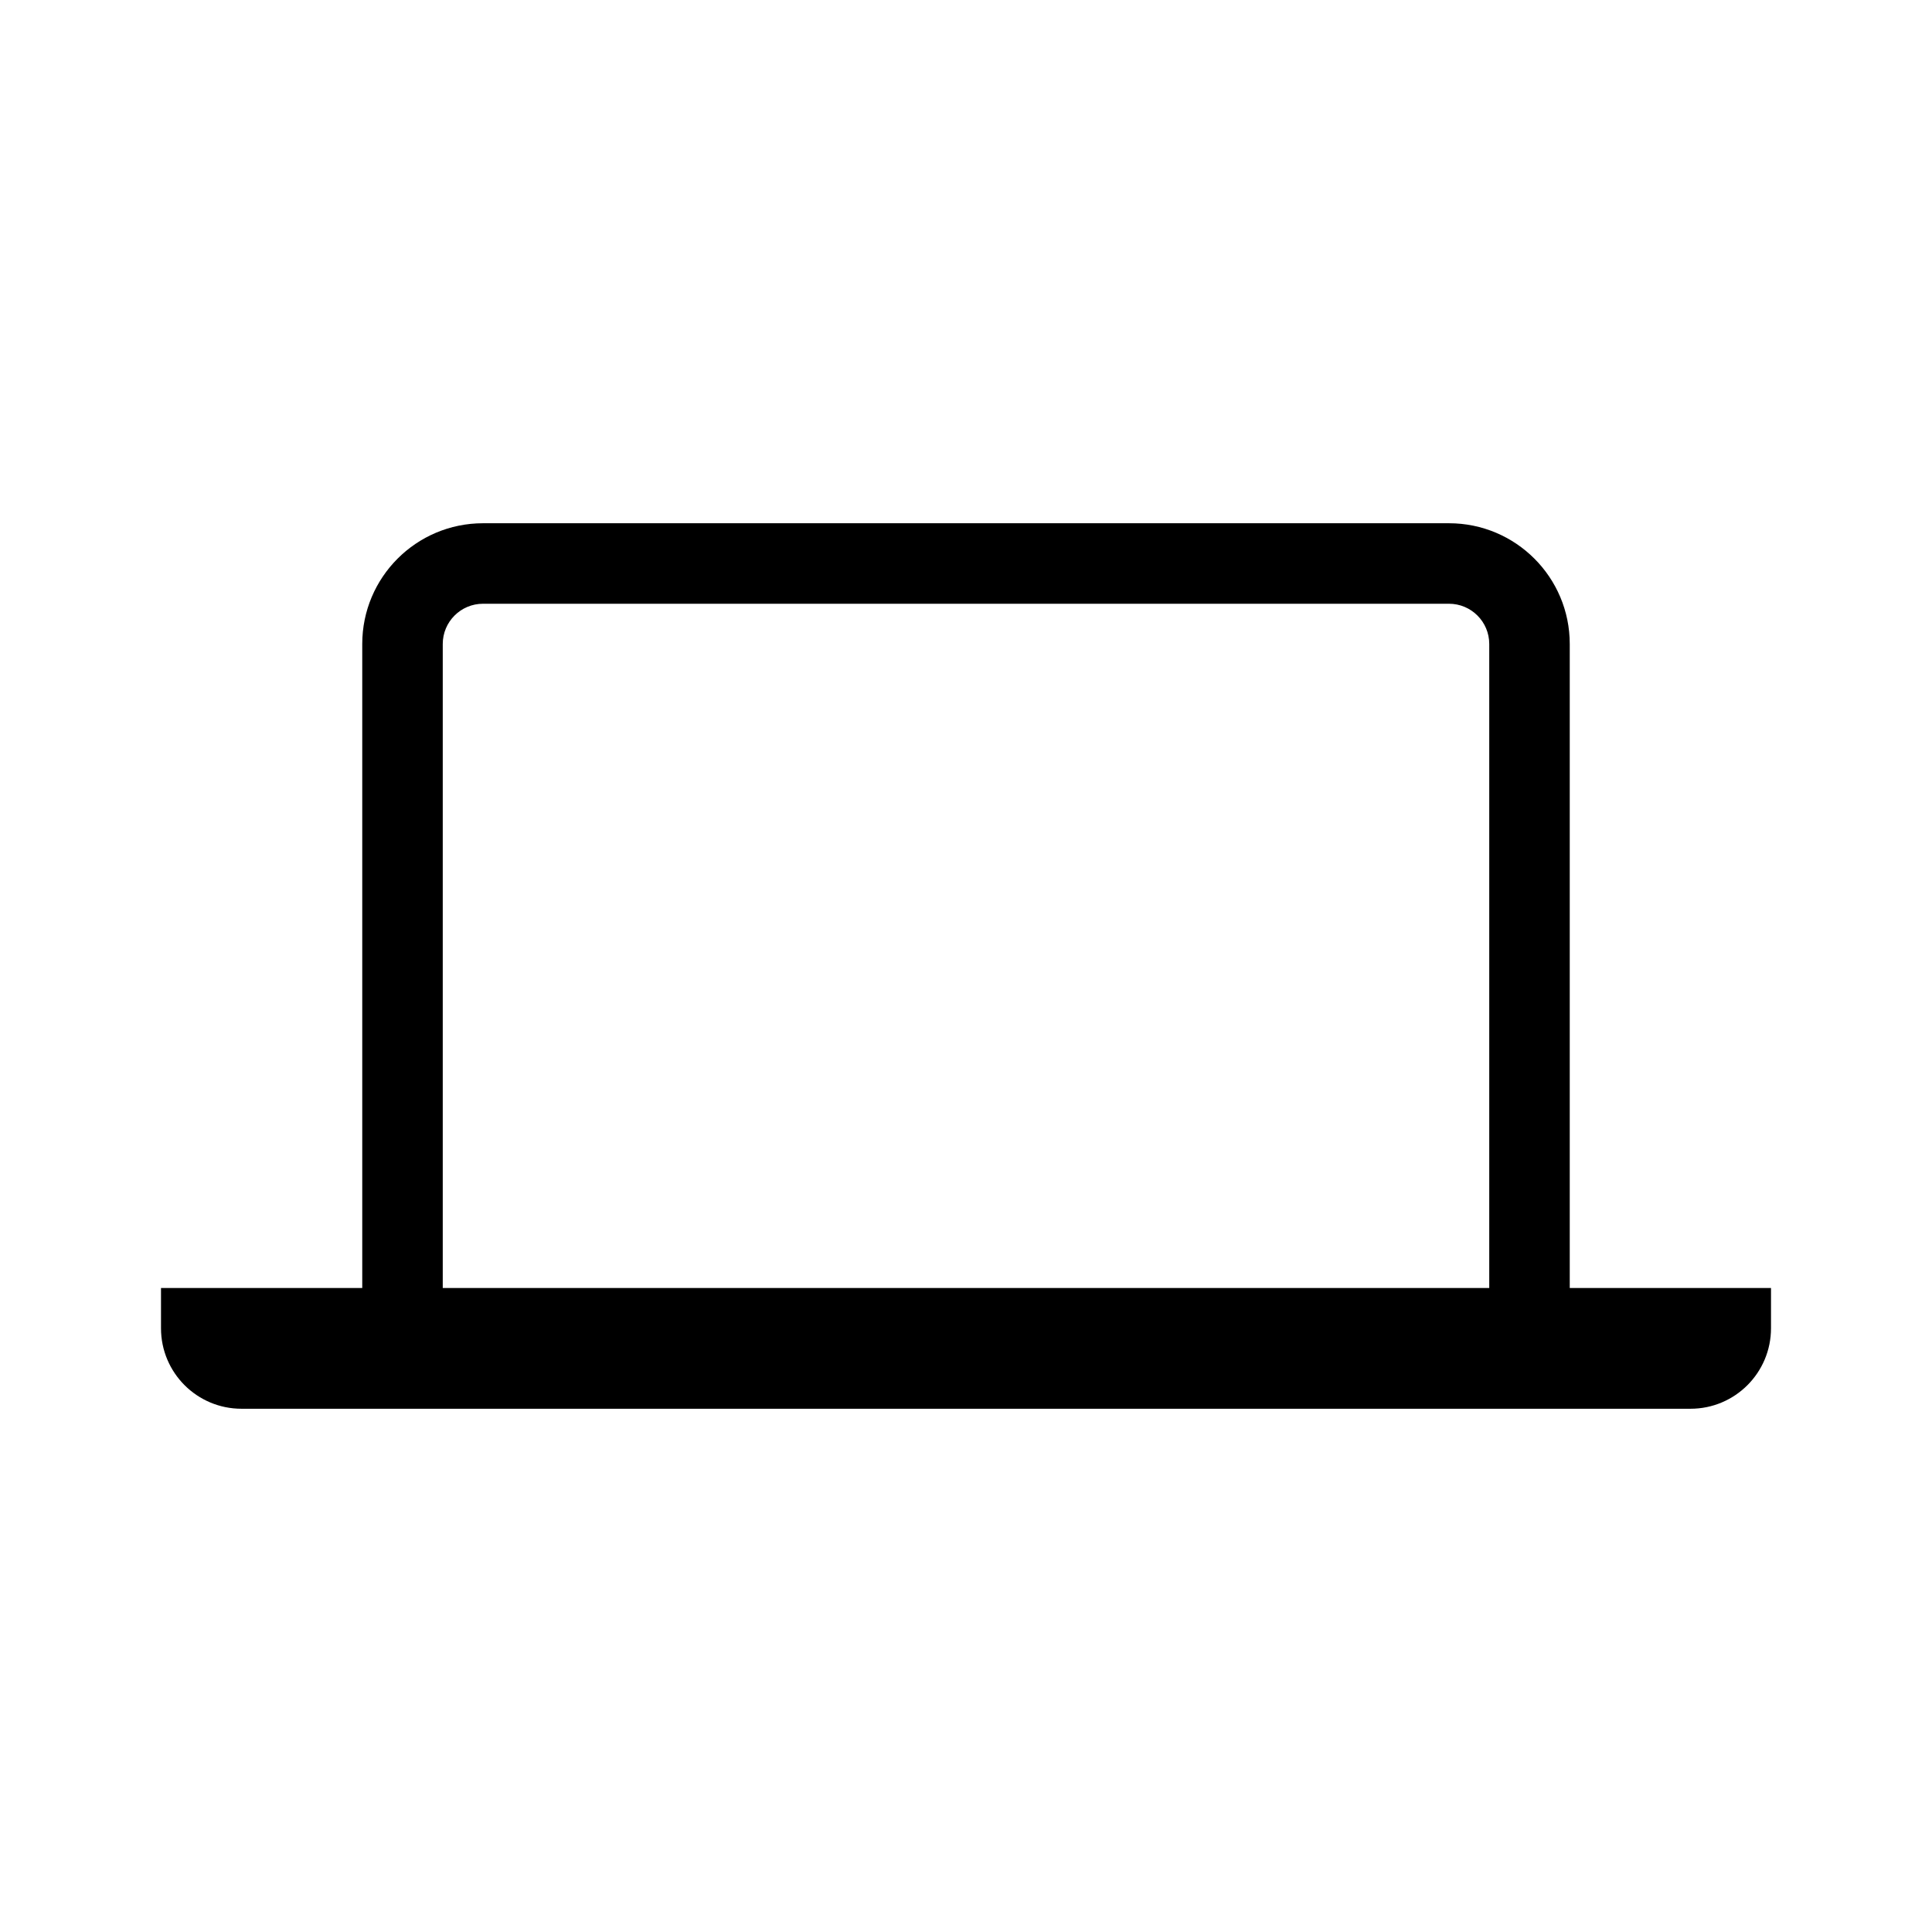 <svg width="48" height="48" viewBox="0 0 48 48" fill="none" xmlns="http://www.w3.org/2000/svg">
<path fill-rule="evenodd" clip-rule="evenodd" d="M4 32V33C4 34.105 4.895 35 6 35H42C43.105 35 44 34.105 44 33V32H39V16C39 14.343 37.657 13 36 13L12 13C10.343 13 9 14.343 9 16V32H4ZM12 15C11.448 15 11 15.448 11 16V32H37V16C37 15.448 36.552 15 36 15H12Z" fill="black"/>
</svg>
